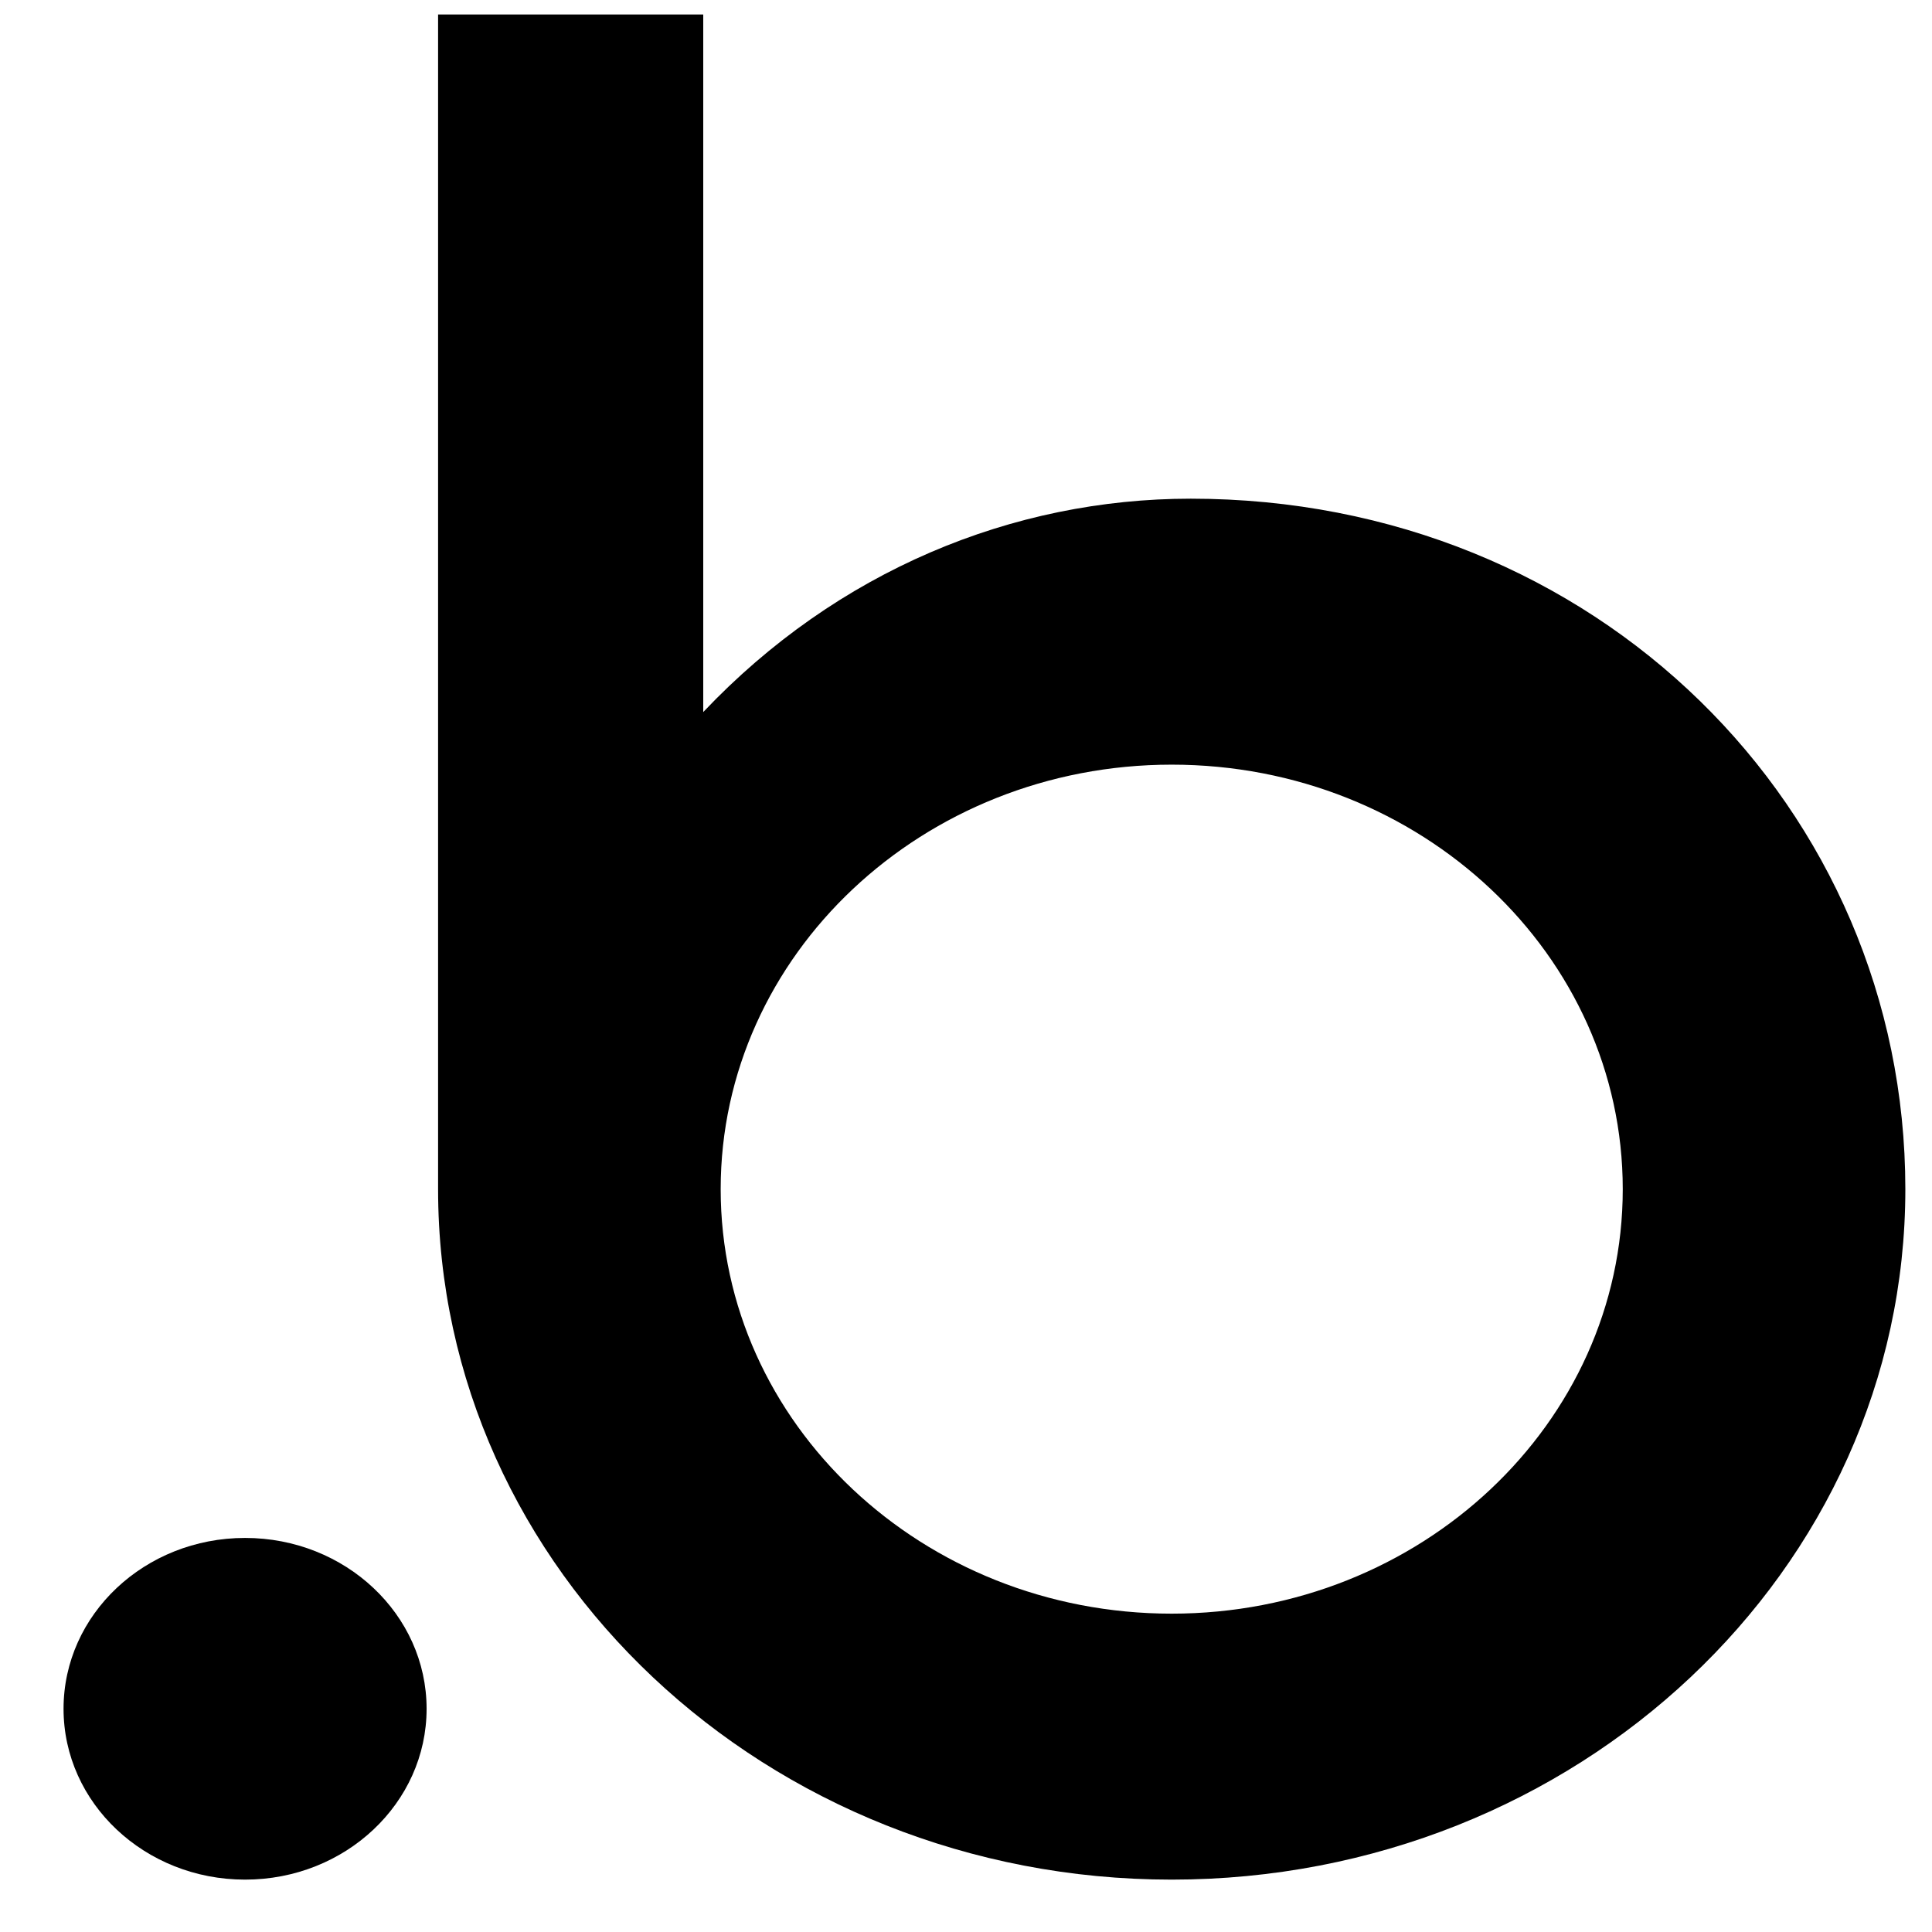 <svg width="320" height="320" viewBox="0 0 320 320" fill="none" xmlns="http://www.w3.org/2000/svg">
<path d="M197.224 82.597C167.749 82.597 138.668 94.522 116.479 117.938V2.4H72.561V196.961C72.561 260.105 126.982 311.325 194.073 311.325C261.164 311.325 315.585 260.105 315.585 196.961C315.585 133.817 264.315 82.597 197.224 82.597ZM194.073 267.272C152.782 267.272 119.367 235.762 119.367 196.961C119.367 158.16 152.847 126.65 194.073 126.65C235.365 126.65 268.779 158.16 268.779 196.961C268.779 235.762 235.299 267.272 194.073 267.272Z" fill="black" style="fill:black;fill-opacity:1;"/>
<path d="M40.592 311.325C57.197 311.325 70.658 298.656 70.658 283.028C70.658 267.4 57.197 254.73 40.592 254.73C23.986 254.73 10.525 267.4 10.525 283.028C10.525 298.656 23.986 311.325 40.592 311.325Z" fill="#C4F8F9" style="fill:#C4F8F9;fill:color(display-p3 0.769 0.973 0.977);fill-opacity:1;"/>
</svg>
